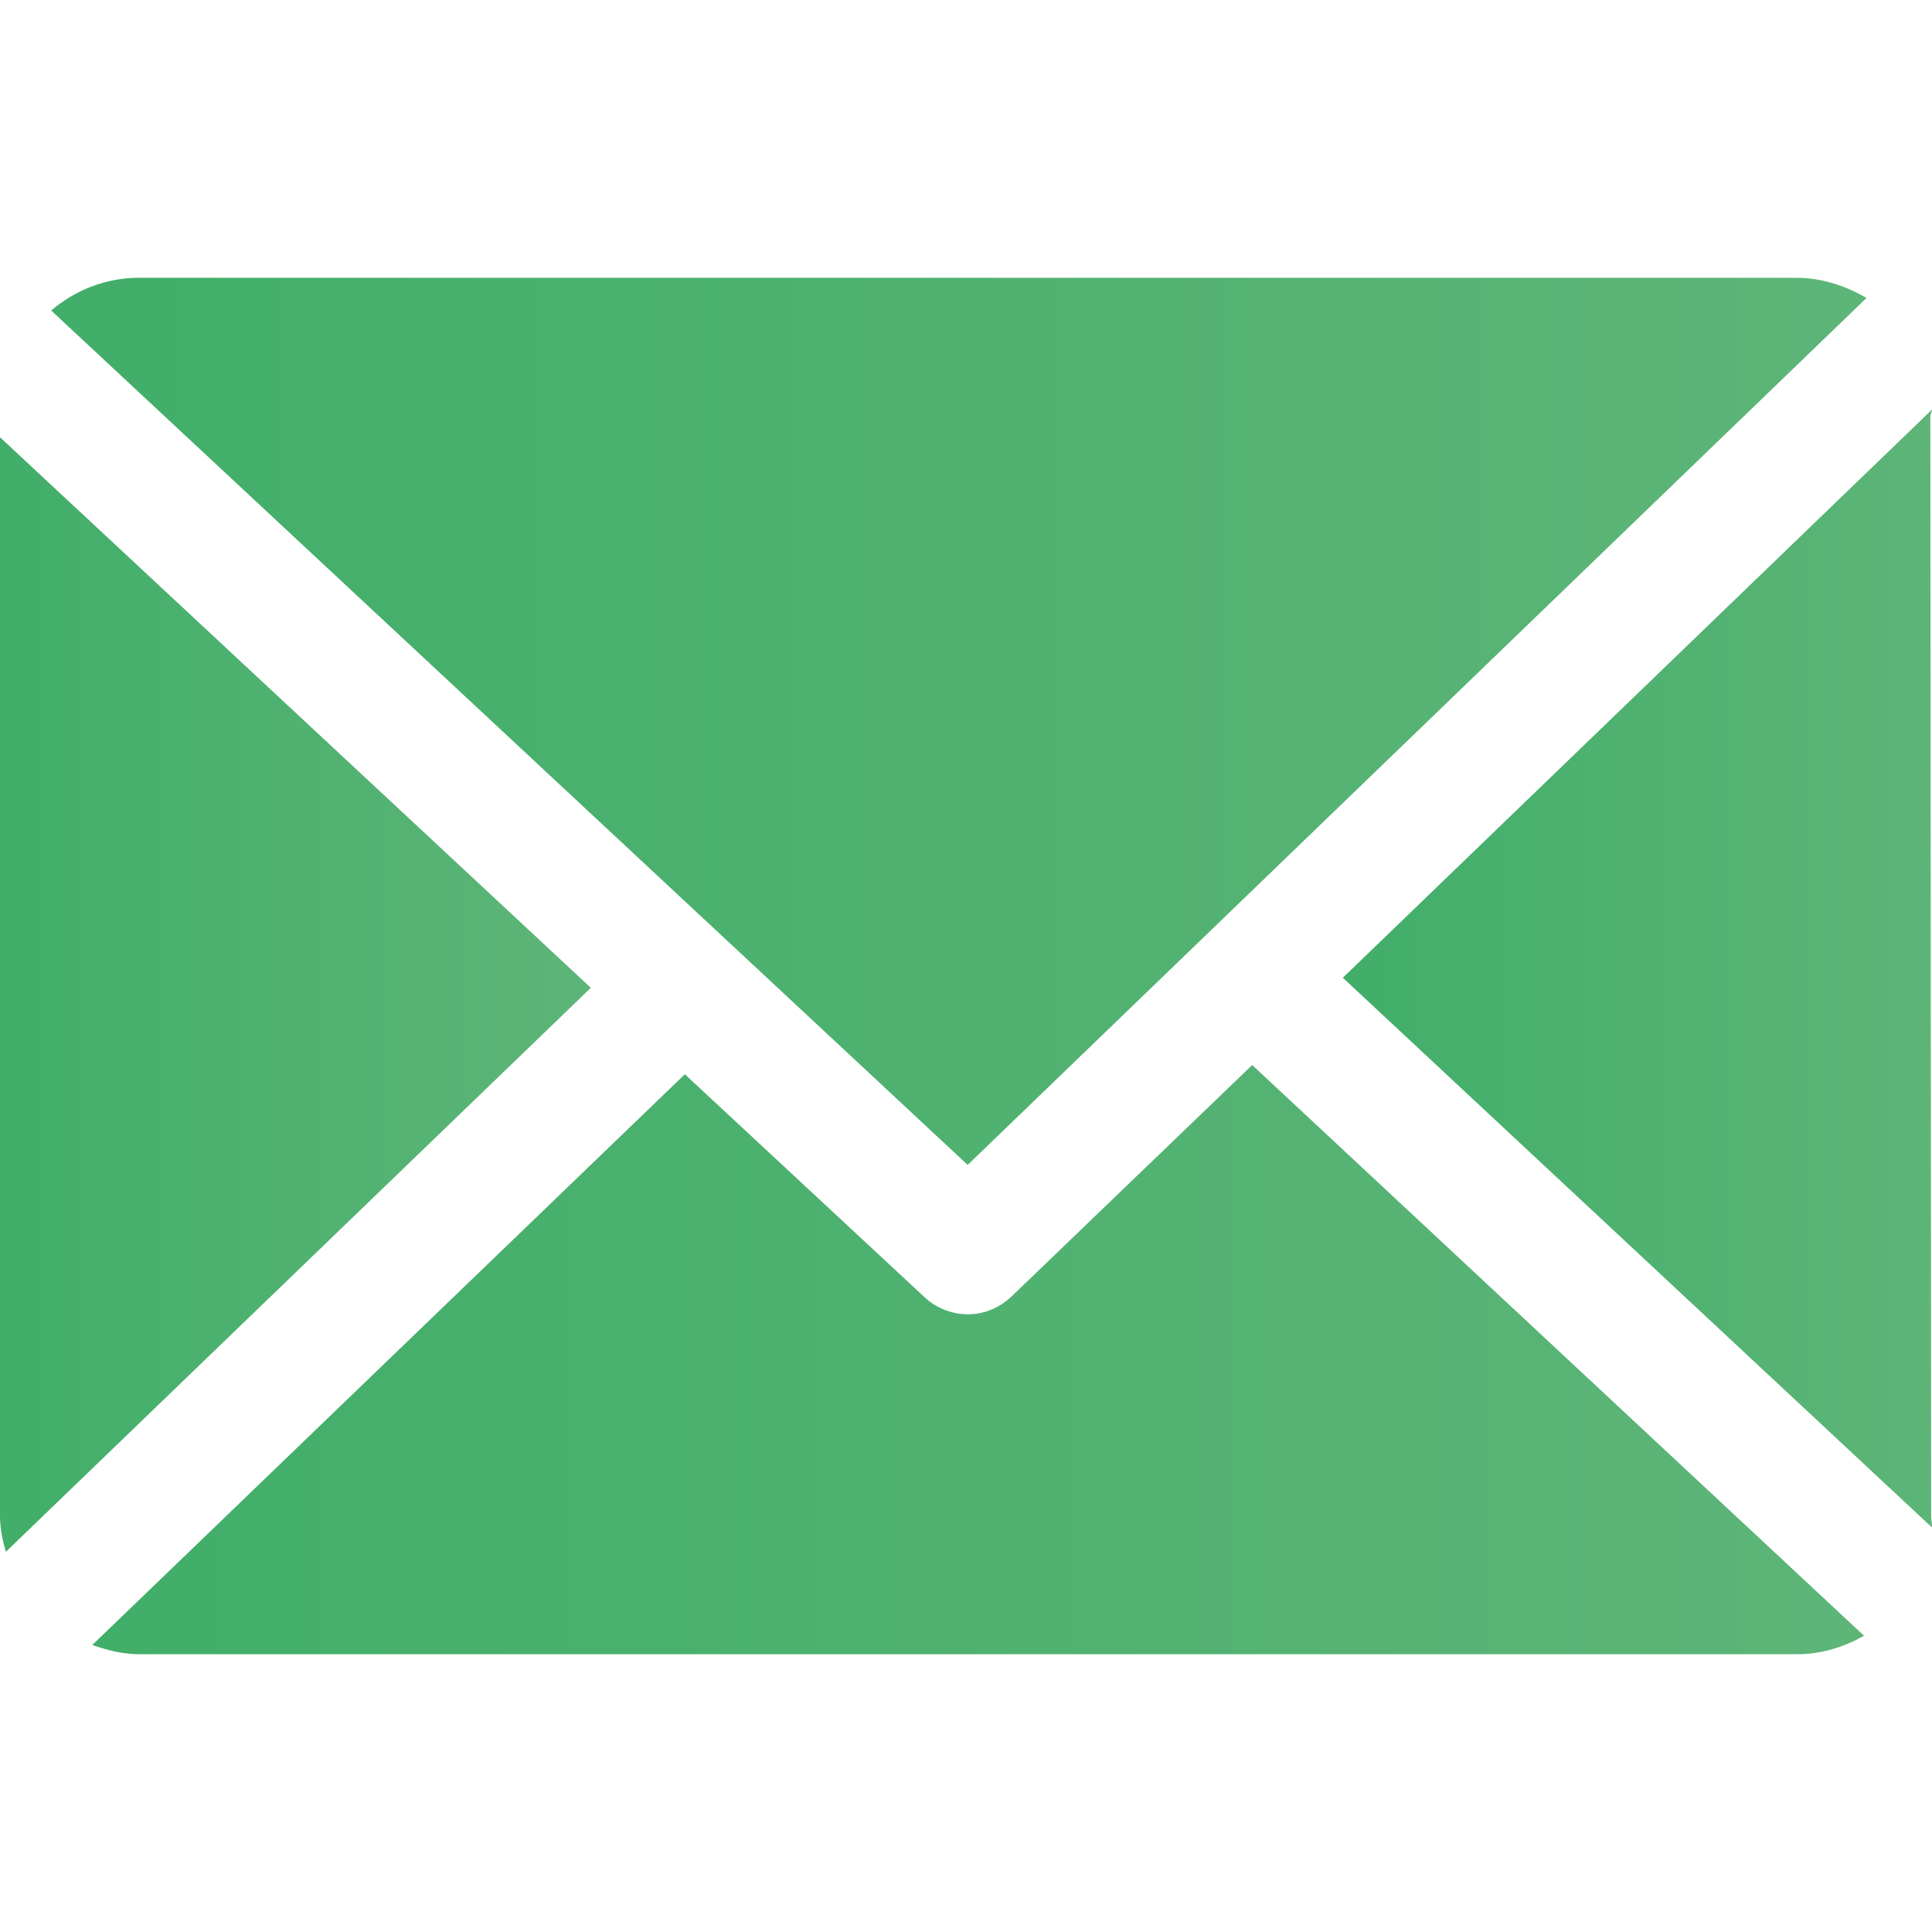 <?xml version="1.0" encoding="utf-8"?>
<!-- Generator: Adobe Illustrator 24.3.0, SVG Export Plug-In . SVG Version: 6.00 Build 0)  -->
<svg version="1.1" id="Capa_1" xmlns="http://www.w3.org/2000/svg" xmlns:xlink="http://www.w3.org/1999/xlink" x="0px" y="0px"
	 viewBox="0 0 230.2 230.2" style="enable-background:new 0 0 230.2 230.2;" xml:space="preserve">
<style type="text/css">
	.st0{fill:url(#SVGID_1_);}
	.st1{fill:url(#SVGID_2_);}
	.st2{fill:url(#SVGID_3_);}
	.st3{fill:url(#SVGID_4_);}
</style>
<g>
	<linearGradient id="SVGID_1_" gradientUnits="userSpaceOnUse" x1="160" y1="115.4" x2="230.2" y2="115.4">
		<stop  offset="0" style="stop-color:#41AE69"/>
		<stop  offset="1" style="stop-color:#5DB578"/>
	</linearGradient>
	<path class="st0" d="M230,49.6c0-0.3,0.2-0.5,0.2-0.8L160,116.5l70.2,65.5c0-0.5-0.1-0.9-0.1-1.4L230,49.6L230,49.6z"/>
	<linearGradient id="SVGID_2_" gradientUnits="userSpaceOnUse" x1="11" y1="162" x2="222.1" y2="162">
		<stop  offset="0" style="stop-color:#41AE69"/>
		<stop  offset="1" style="stop-color:#5DB578"/>
	</linearGradient>
	<path class="st1" d="M149.2,126.9l-28.7,27.6c-1.5,1.4-3.3,2.1-5.2,2.1c-1.8,0-3.7-0.7-5.1-2L81.6,128L11,196
		c1.7,0.6,3.6,1.1,5.5,1.1h197.7c2.9,0,5.6-0.9,7.9-2.2L149.2,126.9z"/>
	<linearGradient id="SVGID_3_" gradientUnits="userSpaceOnUse" x1="6.1" y1="85.95" x2="222.4" y2="85.95">
		<stop  offset="0" style="stop-color:#41AE69"/>
		<stop  offset="1" style="stop-color:#5DB578"/>
	</linearGradient>
	<path class="st2" d="M115.3,138.8L222.4,35.5c-2.4-1.4-5.3-2.4-8.3-2.4H16.5c-3.9,0-7.6,1.5-10.4,3.9L115.3,138.8z"/>
	<linearGradient id="SVGID_4_" gradientUnits="userSpaceOnUse" x1="0" y1="118.5" x2="70.4" y2="118.5">
		<stop  offset="0" style="stop-color:#41AE69"/>
		<stop  offset="1" style="stop-color:#5DB578"/>
	</linearGradient>
	<path class="st3" d="M0,52.1v128.5c0,1.5,0.3,2.9,0.7,4.3l69.7-67.2L0,52.1z"/>
</g>
</svg>
